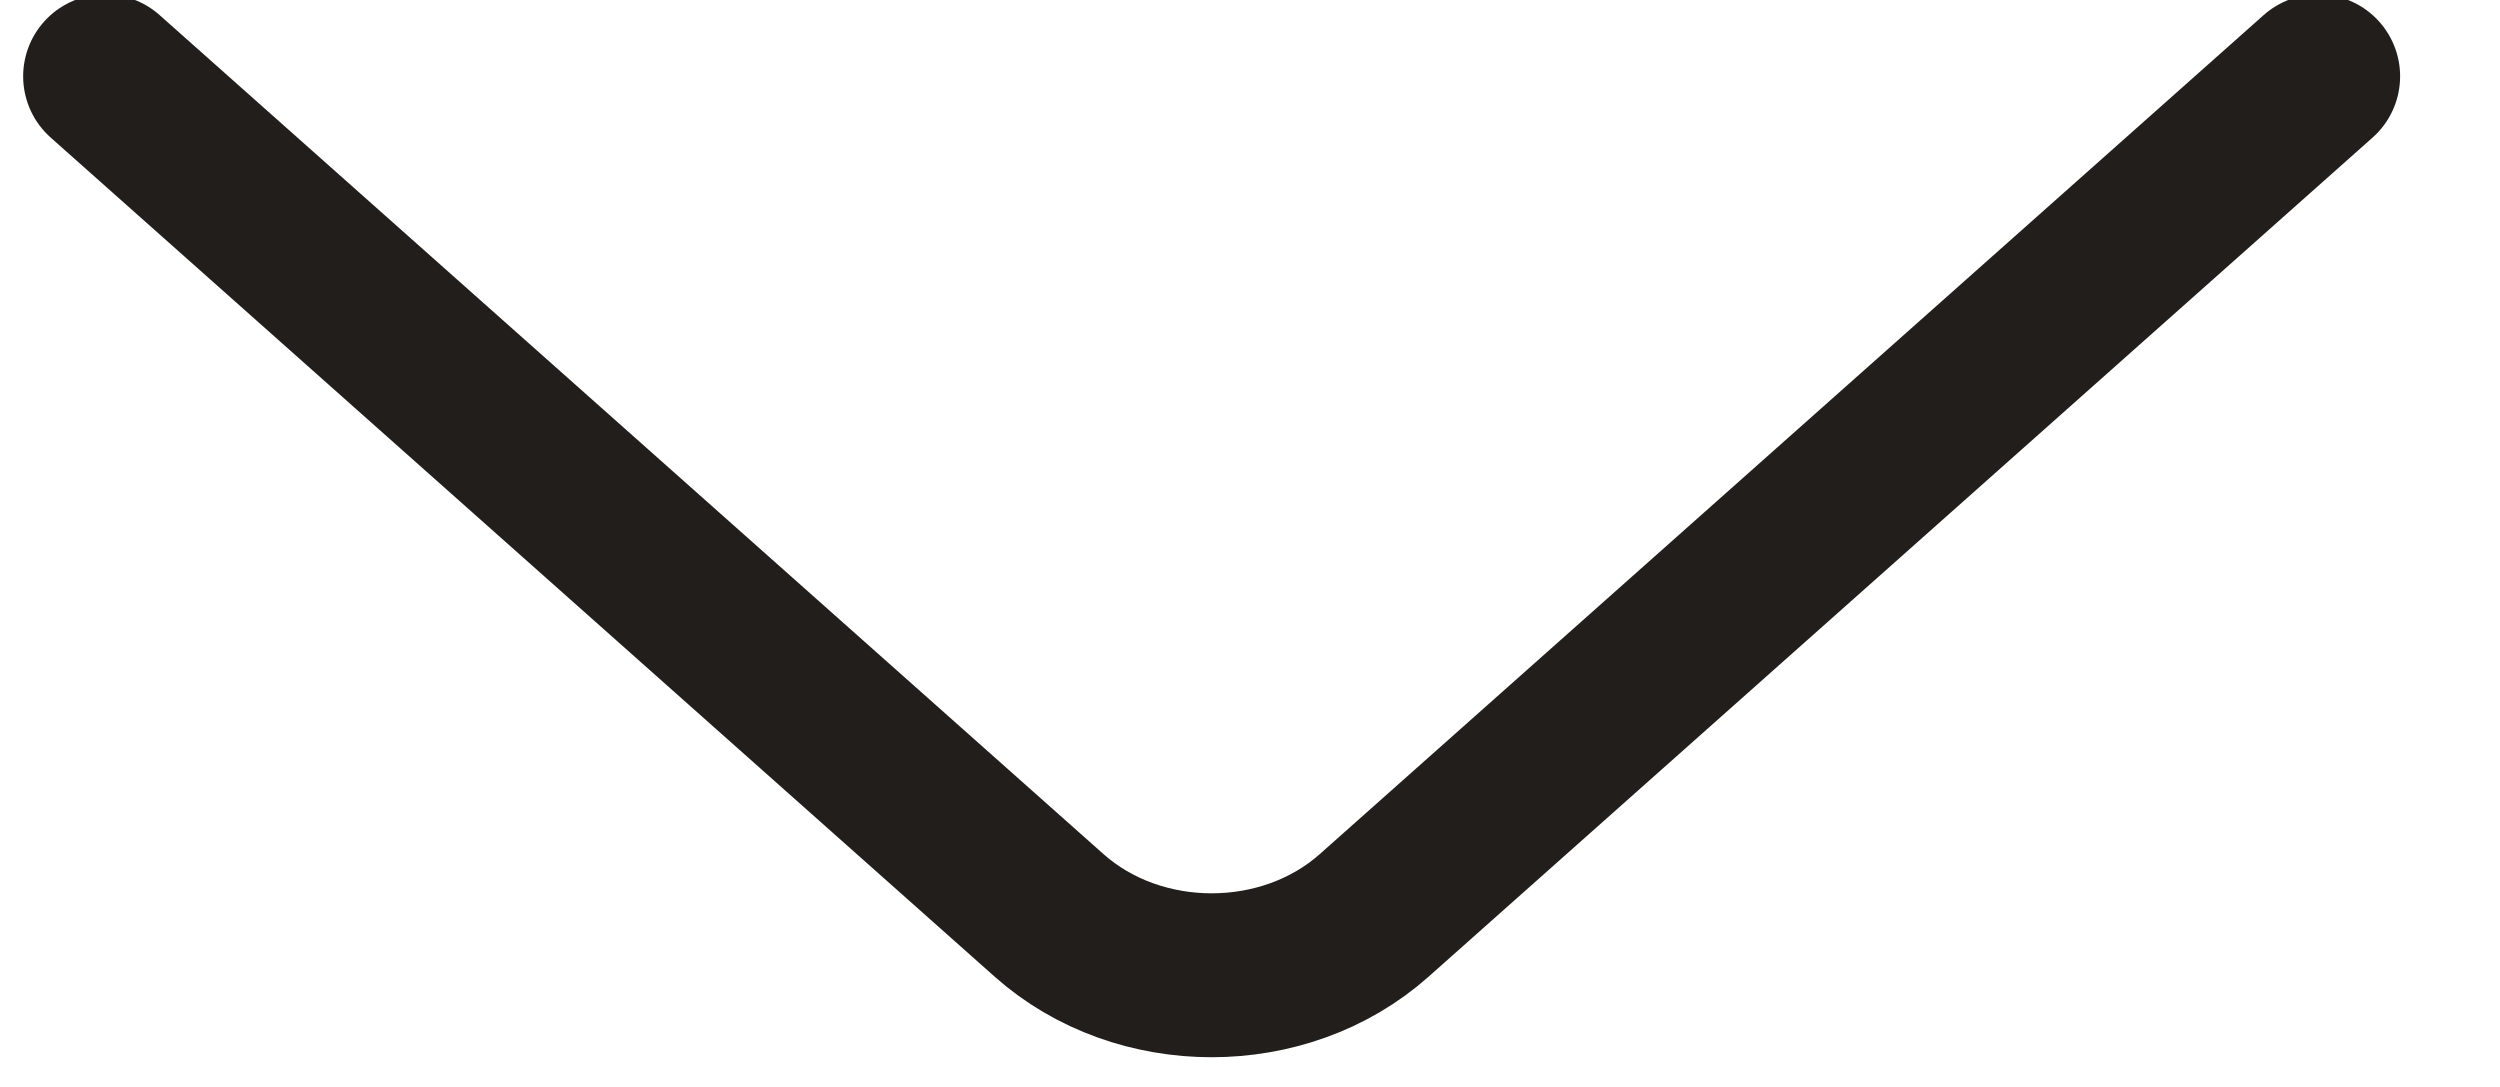 <svg width="23" height="10" viewBox="0 0 23 10" fill="none" xmlns="http://www.w3.org/2000/svg">
<path d="M21.327 0.702L12.642 8.422C11.816 9.156 10.478 9.156 9.652 8.422L0.967 0.702" stroke="#221E1B" stroke-width="1.508" stroke-linecap="round"/>
</svg>
